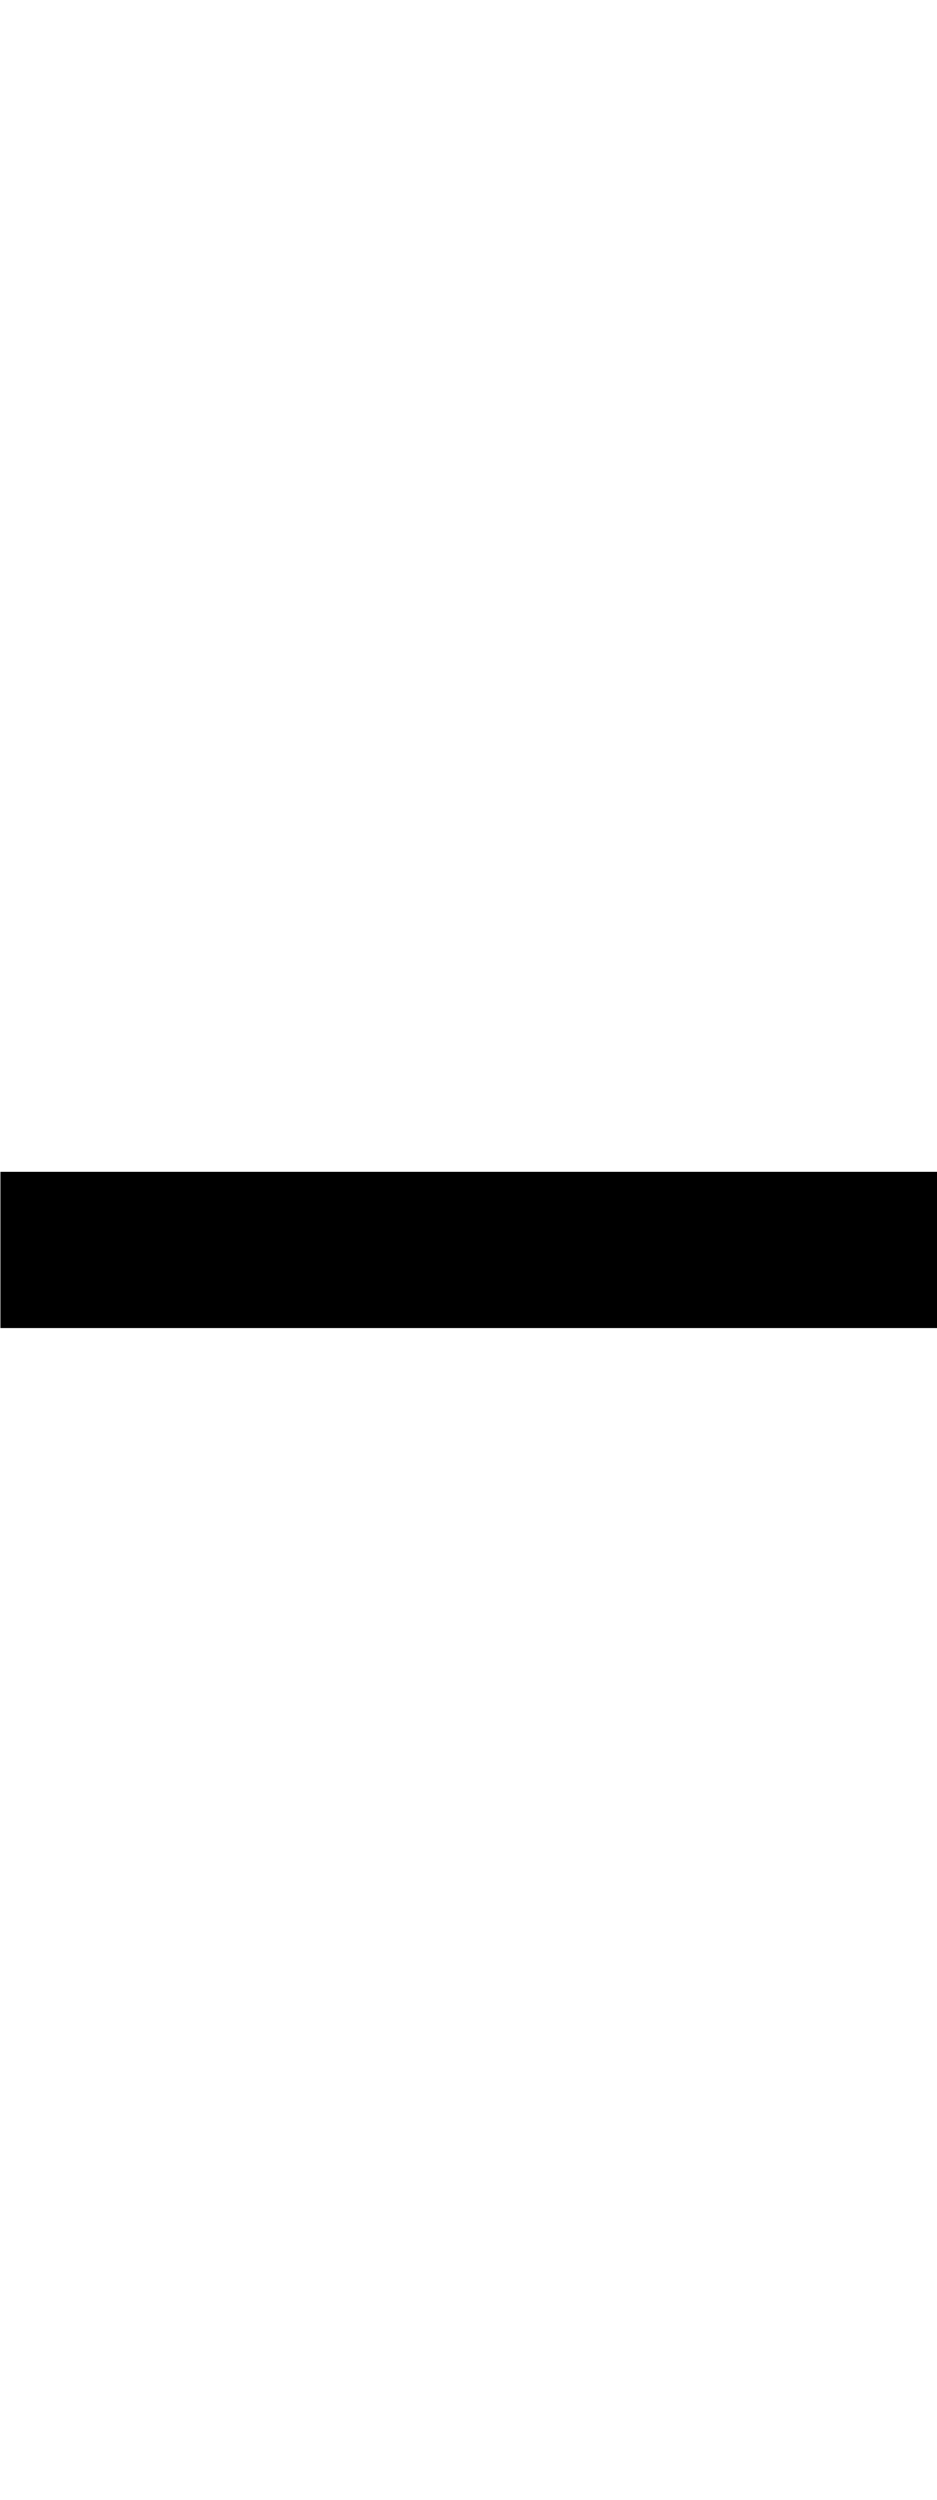 <svg xmlns="http://www.w3.org/2000/svg" width="6" height="16" viewBox="0 0 6 16"><g transform="translate(-138 -3001)"><path d="M23.8,32.5h-6v-1h6Z" transform="translate(120.203 2977)"/><rect width="6" height="16" transform="translate(138 3001)" fill="none"/></g></svg>